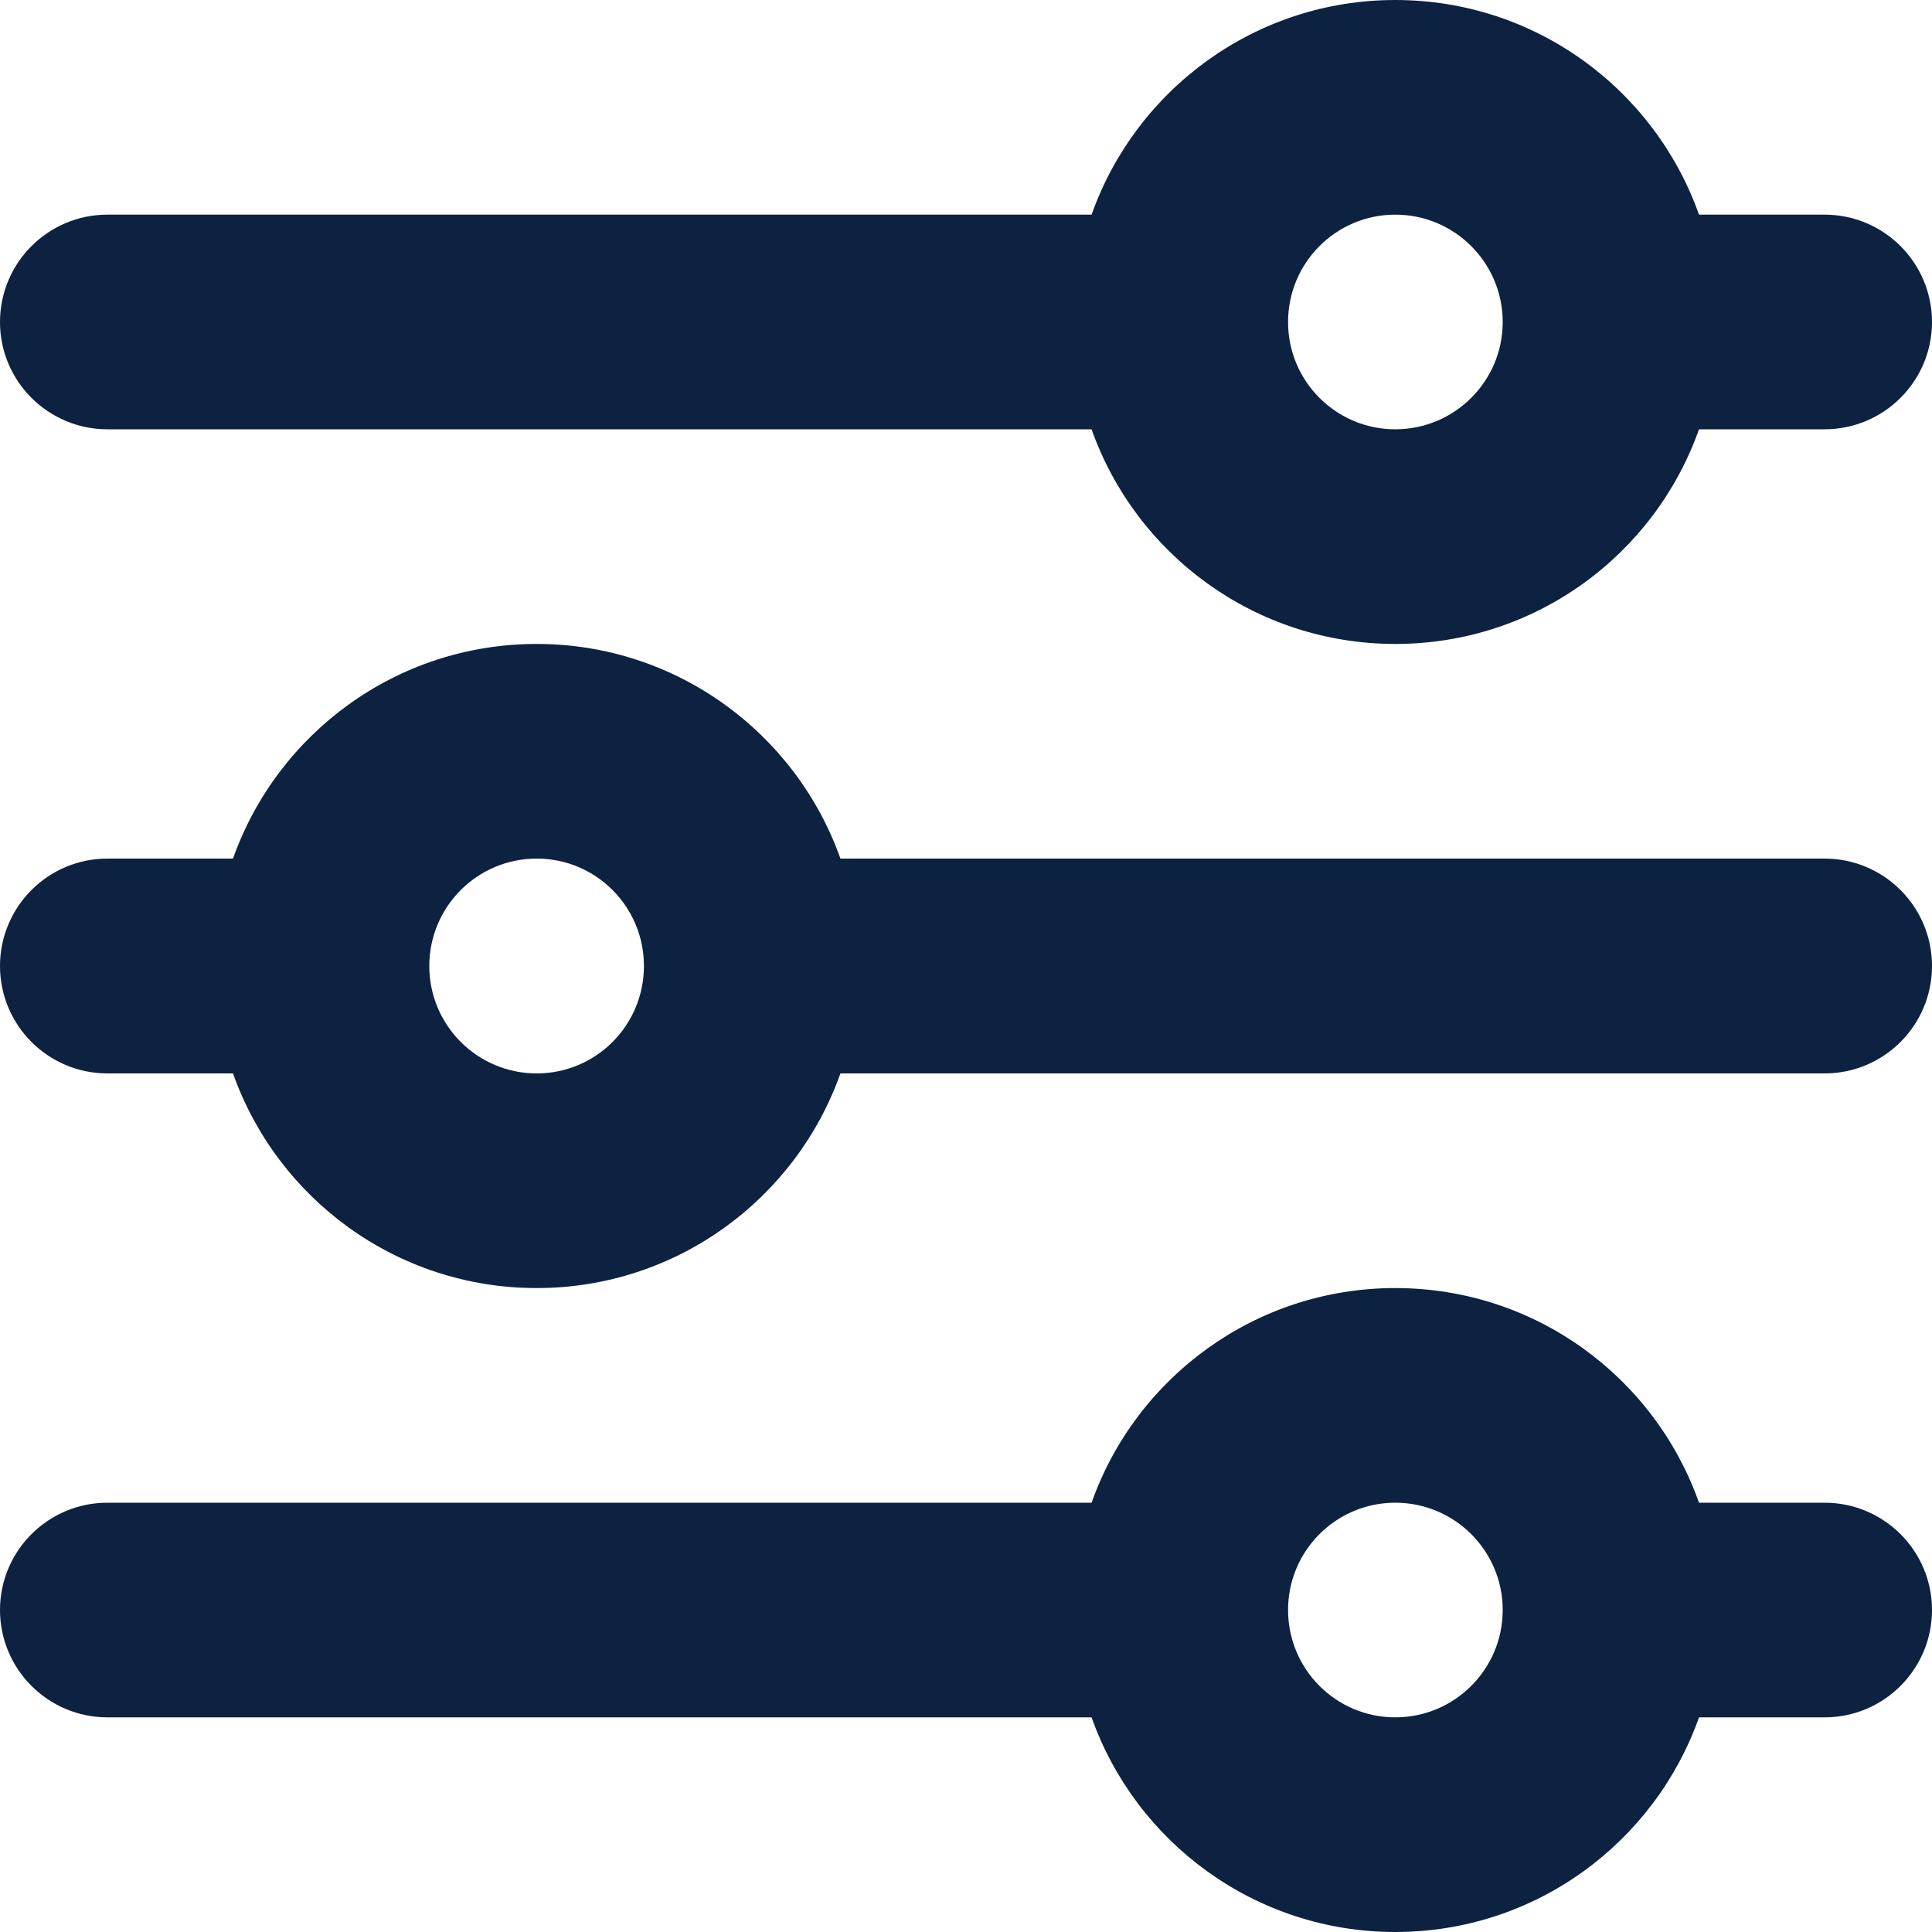 <svg width="10" height="10" viewBox="0 0 10 10" fill="none" xmlns="http://www.w3.org/2000/svg">
<path id="Vector" fill-rule="evenodd" clip-rule="evenodd" d="M9.444 1.111H8.794C8.565 0.464 7.948 0 7.222 0C6.497 0 5.879 0.464 5.65 1.111H0.556C0.249 1.111 0 1.36 0 1.667C0 1.973 0.249 2.222 0.556 2.222H5.65C5.879 2.87 6.497 3.333 7.222 3.333C7.948 3.333 8.565 2.87 8.794 2.222H9.444C9.751 2.222 10 1.973 10 1.667C10 1.36 9.751 1.111 9.444 1.111ZM7.222 2.222C7.529 2.222 7.778 1.973 7.778 1.667C7.778 1.36 7.529 1.111 7.222 1.111C6.915 1.111 6.667 1.36 6.667 1.667C6.667 1.973 6.915 2.222 7.222 2.222ZM0 5C0 4.693 0.249 4.444 0.556 4.444H1.206C1.435 3.797 2.052 3.333 2.778 3.333C3.503 3.333 4.121 3.797 4.35 4.444H9.444C9.751 4.444 10 4.693 10 5C10 5.307 9.751 5.556 9.444 5.556H4.35C4.121 6.203 3.503 6.667 2.778 6.667C2.052 6.667 1.435 6.203 1.206 5.556H0.556C0.249 5.556 0 5.307 0 5ZM2.778 5.556C3.085 5.556 3.333 5.307 3.333 5C3.333 4.693 3.085 4.444 2.778 4.444C2.471 4.444 2.222 4.693 2.222 5C2.222 5.307 2.471 5.556 2.778 5.556ZM0.556 7.778C0.249 7.778 0 8.027 0 8.333C0 8.64 0.249 8.889 0.556 8.889H5.65C5.879 9.536 6.497 10 7.222 10C7.948 10 8.565 9.536 8.794 8.889H9.444C9.751 8.889 10 8.64 10 8.333C10 8.027 9.751 7.778 9.444 7.778H8.794C8.565 7.13 7.948 6.667 7.222 6.667C6.497 6.667 5.879 7.13 5.65 7.778H0.556ZM7.778 8.333C7.778 8.64 7.529 8.889 7.222 8.889C6.915 8.889 6.667 8.64 6.667 8.333C6.667 8.027 6.915 7.778 7.222 7.778C7.529 7.778 7.778 8.027 7.778 8.333Z" fill="#0D2240"/>
</svg>
